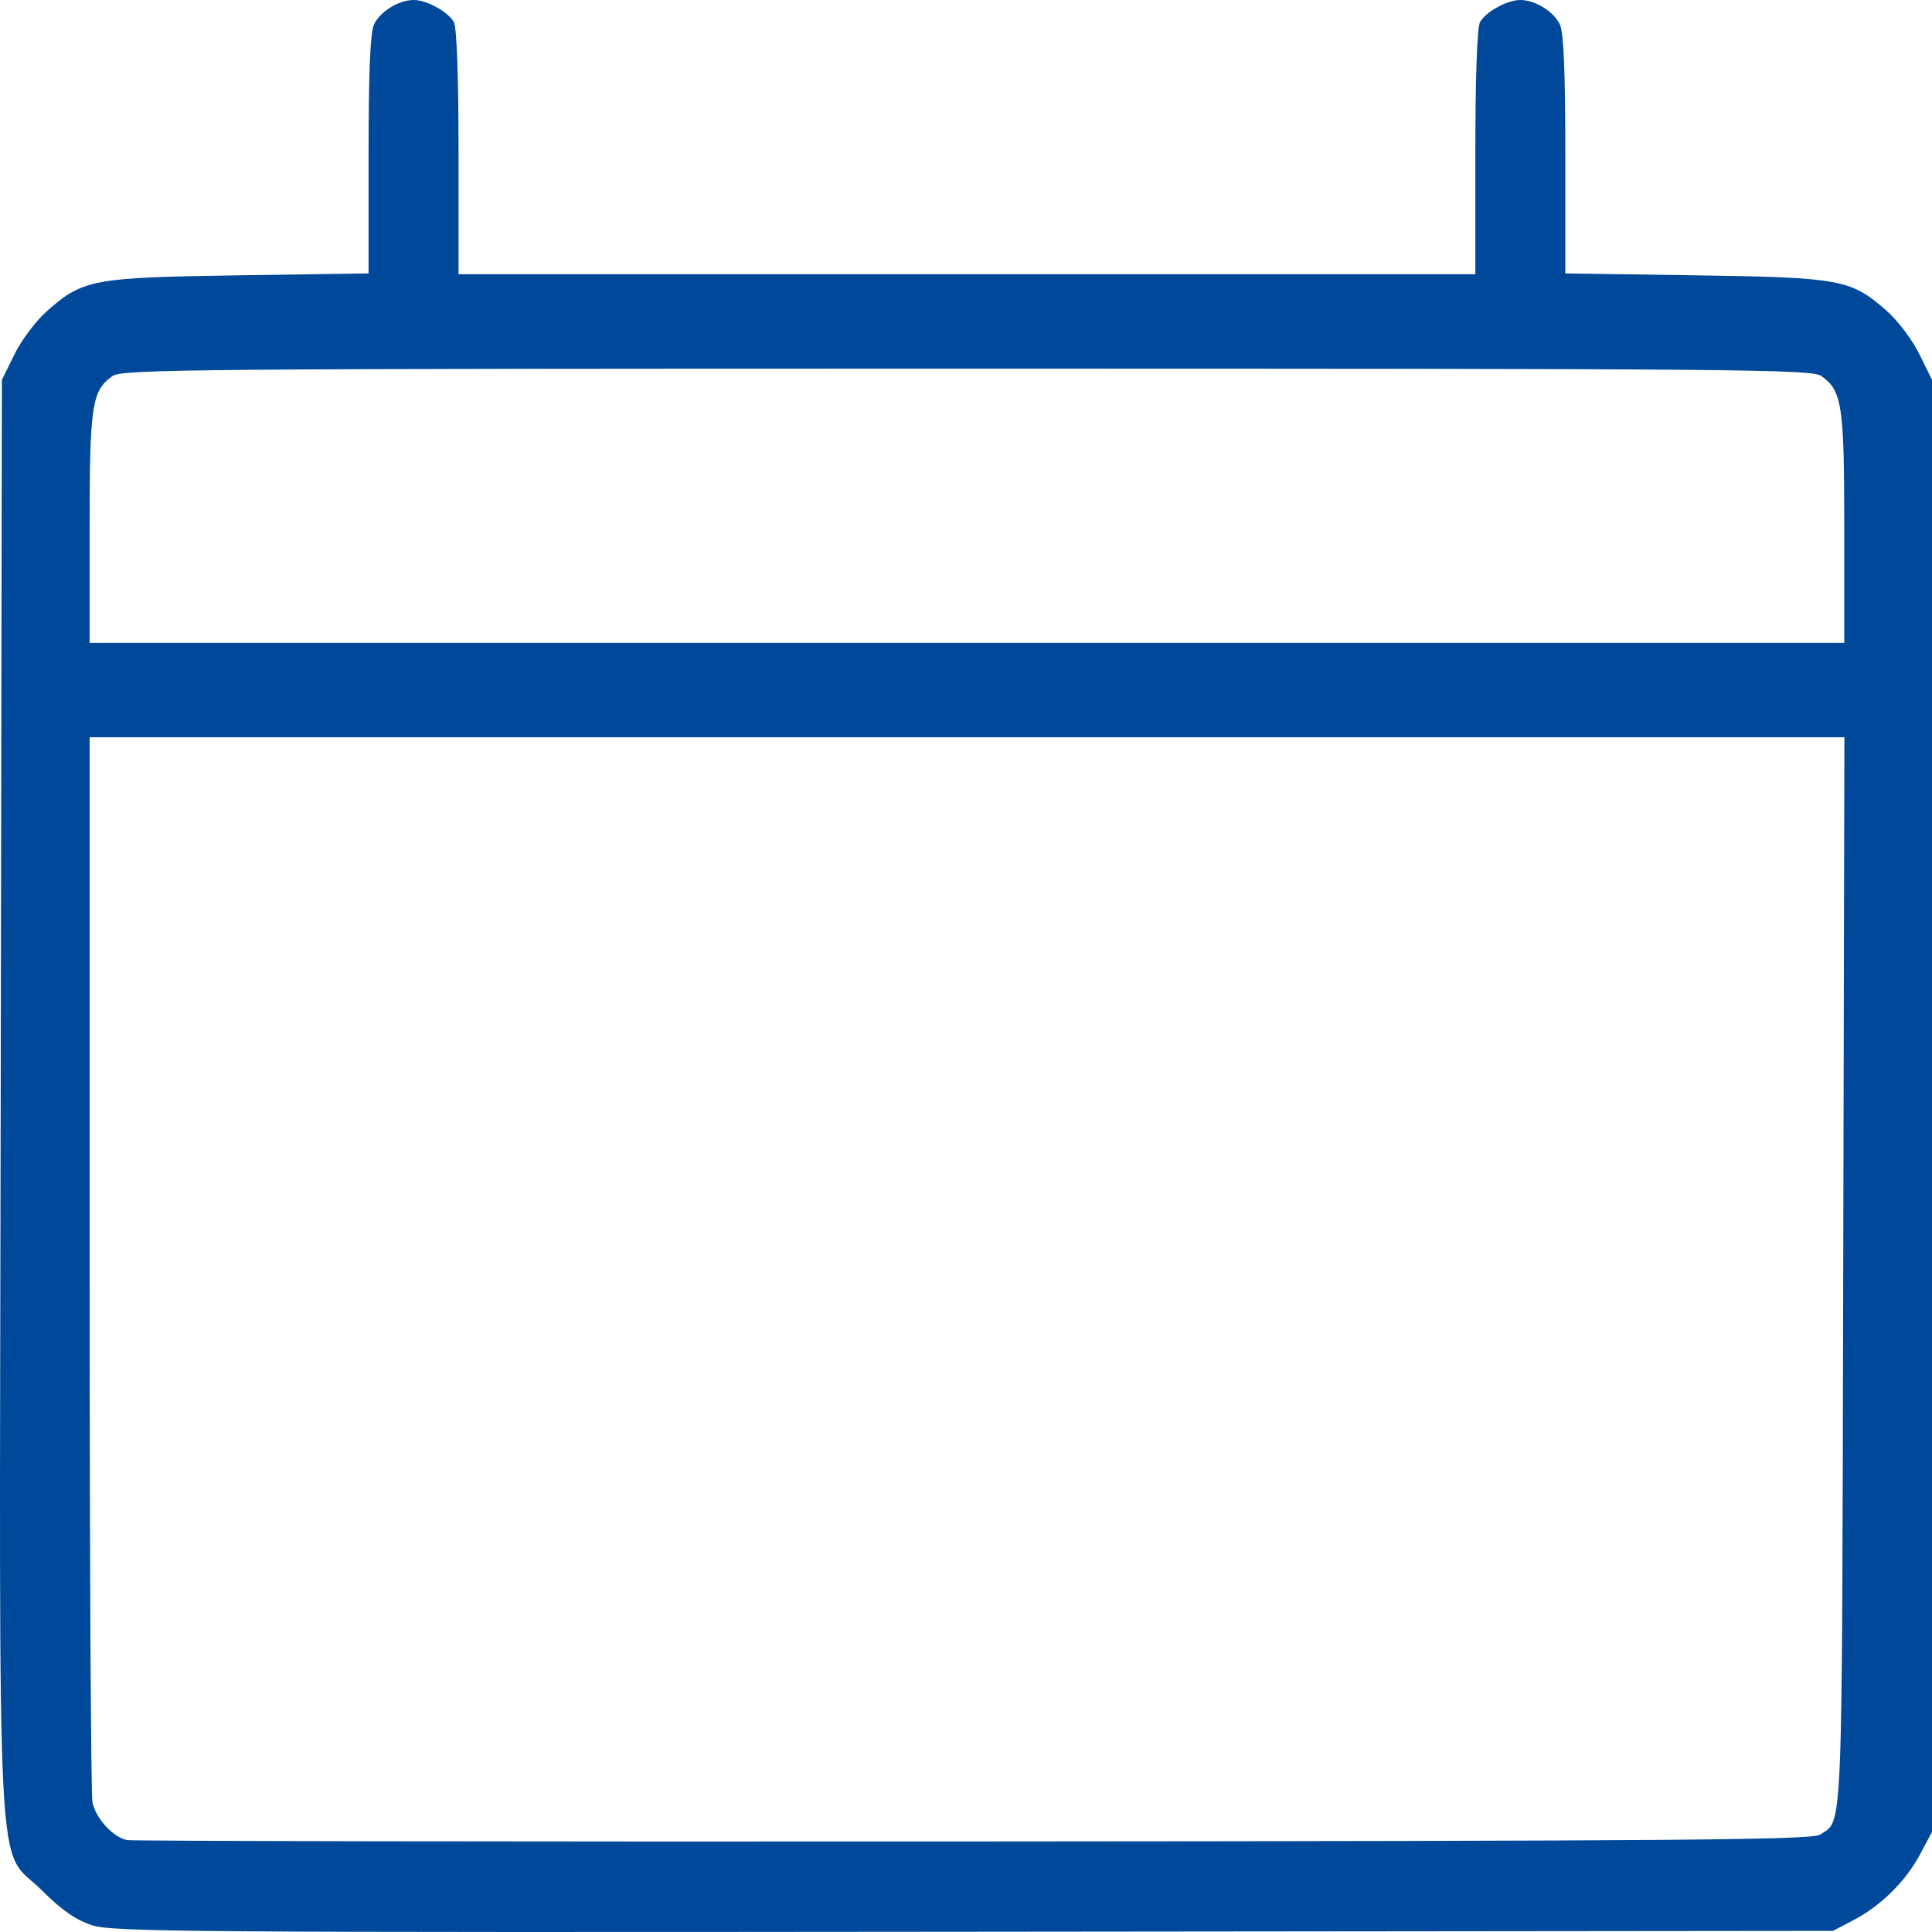 <?xml version="1.0" encoding="UTF-8" standalone="no"?>
<svg
   xmlns:dc="http://purl.org/dc/elements/1.1/"
   xmlns:cc="http://creativecommons.org/ns#"
   xmlns:rdf="http://www.w3.org/1999/02/22-rdf-syntax-ns#"
   xmlns:svg="http://www.w3.org/2000/svg"
   xmlns="http://www.w3.org/2000/svg"
   xmlns:sodipodi="http://sodipodi.sourceforge.net/DTD/sodipodi-0.dtd"
   xmlns:inkscape="http://www.inkscape.org/namespaces/inkscape"
   version="1.1"
   id="svg833"
   width="512"
   height="512"
   viewBox="0 0 512 512"
   sodipodi:docname="datepicker_calendar.svg"
   inkscape:version="1.0.1 (3bc2e813f5, 2020-09-07)">
  <defs
     id="defs837" />
  <sodipodi:namedview
     pagecolor="#ffffff"
     bordercolor="#666666"
     borderopacity="1"
     objecttolerance="10"
     gridtolerance="10"
     guidetolerance="10"
     inkscape:pageopacity="0"
     inkscape:pageshadow="2"
     inkscape:window-width="2560"
     inkscape:window-height="1377"
     id="namedview835"
     showgrid="false"
     inkscape:zoom="1.5722656"
     inkscape:cx="231.83106"
     inkscape:cy="256"
     inkscape:window-x="-8"
     inkscape:window-y="-8"
     inkscape:window-maximized="1"
     inkscape:current-layer="g841" />
  <g
     inkscape:groupmode="layer"
     inkscape:label="Image"
     id="g841">
    <path
       style="fill:#004899;stroke-width:1.192;fill-opacity:1"
       d="M 24.348,510.197 C 20.073,508.792 16.345,506.199 11.167,501.031 -1.229,488.657 -0.172,508.916 0.188,290.696 L 0.502,100.671 3.848,93.863 c 1.866,-3.798 5.718,-8.894 8.71,-11.526 9.452,-8.314 12.141,-8.809 50.838,-9.377 L 97.675,72.457 V 41.05 c 0,-21.812 0.435,-32.361 1.425,-34.531 C 100.656,3.105 105.656,0 109.598,0 c 3.499,0 9.231,3.157 10.695,5.891 0.755,1.41 1.228,14.7 1.228,34.538 V 72.674 H 256.251 390.982 V 40.428 c 0,-19.838 0.472,-33.127 1.227,-34.538 C 393.673,3.157 399.406,0 402.904,0 c 3.942,0 8.942,3.105 10.499,6.519 0.989,2.17 1.424,12.718 1.424,34.531 v 31.407 l 34.279,0.503 c 38.697,0.568 41.386,1.064 50.838,9.377 2.993,2.632 6.844,7.729 8.711,11.526 L 512,100.671 v 192.407 192.407 l -3.176,5.957 c -3.807,7.139 -10.379,13.622 -17.689,17.446 l -5.365,2.806 -227.73,0.231 C 49.524,512.138 29.807,511.991 24.348,510.197 Z M 482.314,486.202 c 6.135,-4.077 5.817,3.605 6.157,-148.745 l 0.317,-142.072 H 256.27 23.752 v 139.242 c 0,76.583 0.334,140.91 0.742,142.948 0.861,4.302 5.45,9.33 9.186,10.066 1.425,0.28 102.387,0.446 224.359,0.369 187.78,-0.121 222.152,-0.397 224.275,-1.808 z m 6.436,-346.254 c 0,-32.641 -0.575,-36.446 -6.101,-40.313 -2.542,-1.779 -21.587,-1.943 -226.398,-1.943 -204.811,0 -223.856,0.163 -226.398,1.943 -5.525,3.867 -6.101,7.672 -6.101,40.313 v 30.419 H 256.251 488.75 Z"
       id="path845" />
  </g>
</svg>
